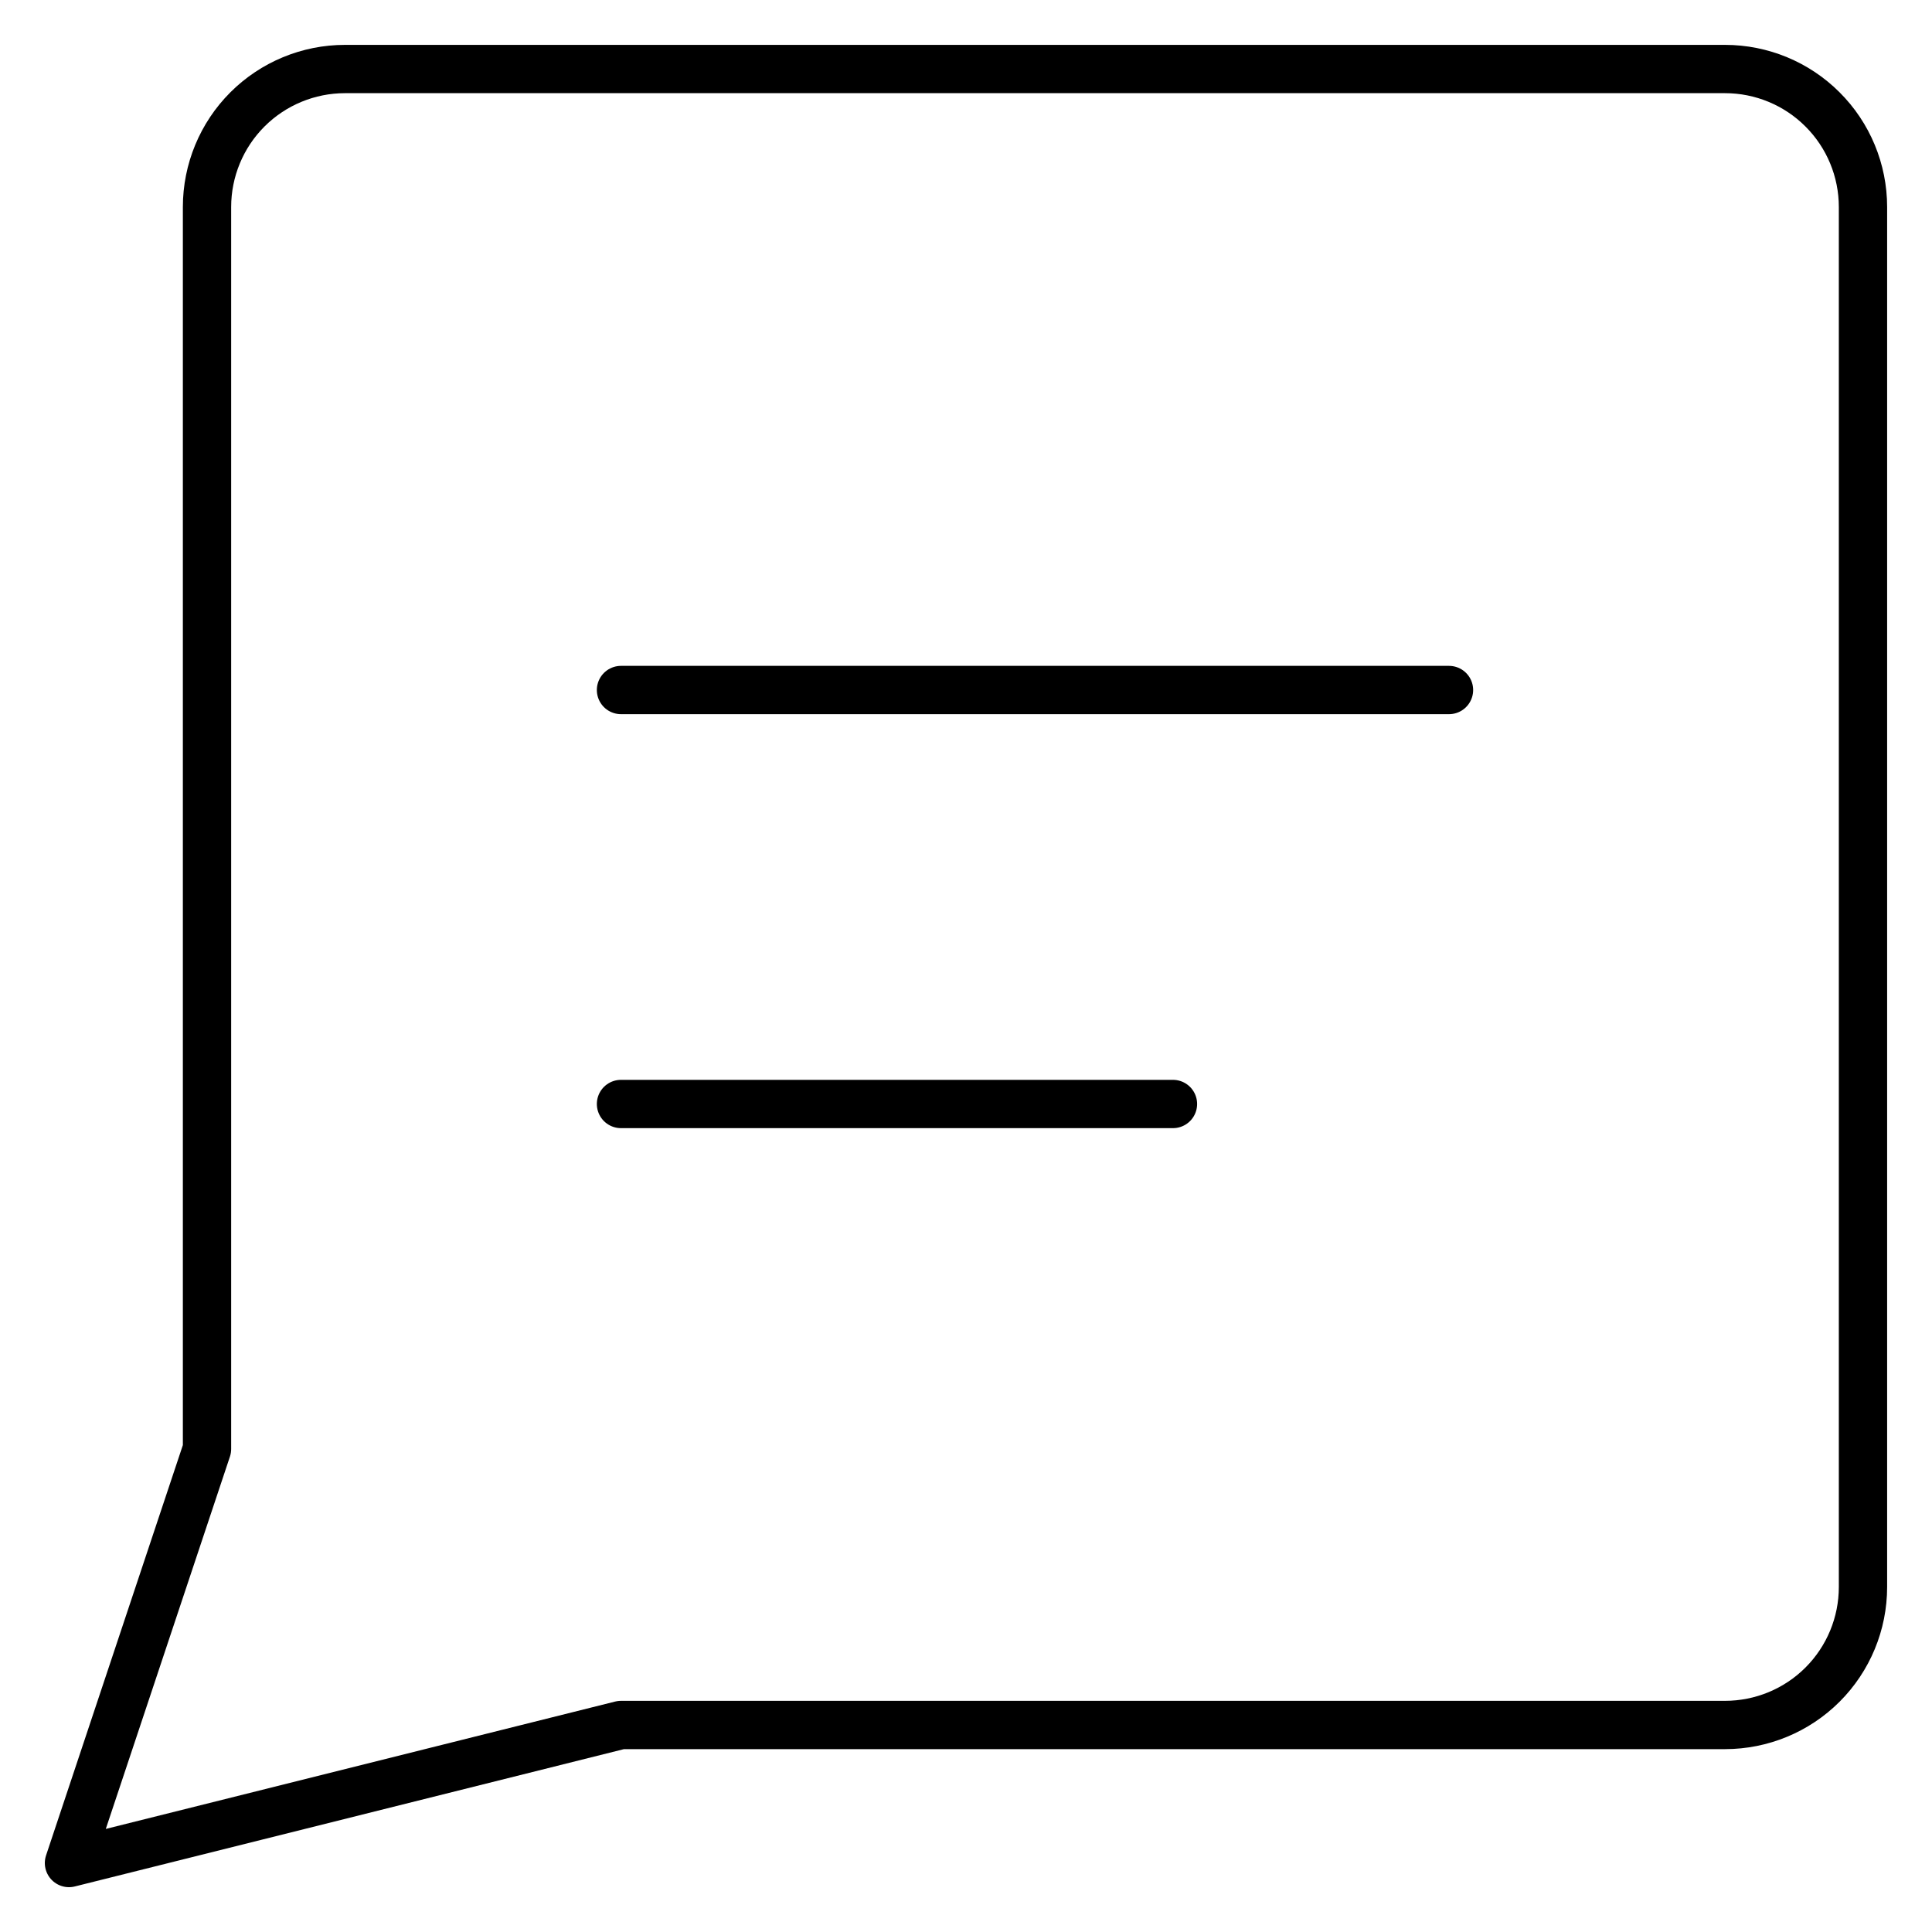 <svg width="40" height="40" viewBox="0 0 40 40" fill="none" xmlns="http://www.w3.org/2000/svg">
<g clip-path="url(#clip0_1_195)">
<path d="M12.857 35.714L1.428 38.572L4.286 30V4.286C4.286 3.528 4.587 2.801 5.122 2.266C5.658 1.73 6.385 1.429 7.143 1.429H35.714C36.472 1.429 37.199 1.73 37.734 2.266C38.27 2.801 38.571 3.528 38.571 4.286V32.857C38.571 33.615 38.27 34.342 37.734 34.878C37.199 35.413 36.472 35.714 35.714 35.714H12.857Z" stroke="black" stroke-linecap="round" stroke-linejoin="round"/>
<path d="M12.857 14.286H30" stroke="black" stroke-linecap="round" stroke-linejoin="round"/>
<path d="M12.857 22.857H24.285" stroke="black" stroke-linecap="round" stroke-linejoin="round"/>
</g>
<defs>
<clipPath id="clip0_1_195">
<rect width="40" height="40" fill="white"/>
</clipPath>
</defs>
</svg>
